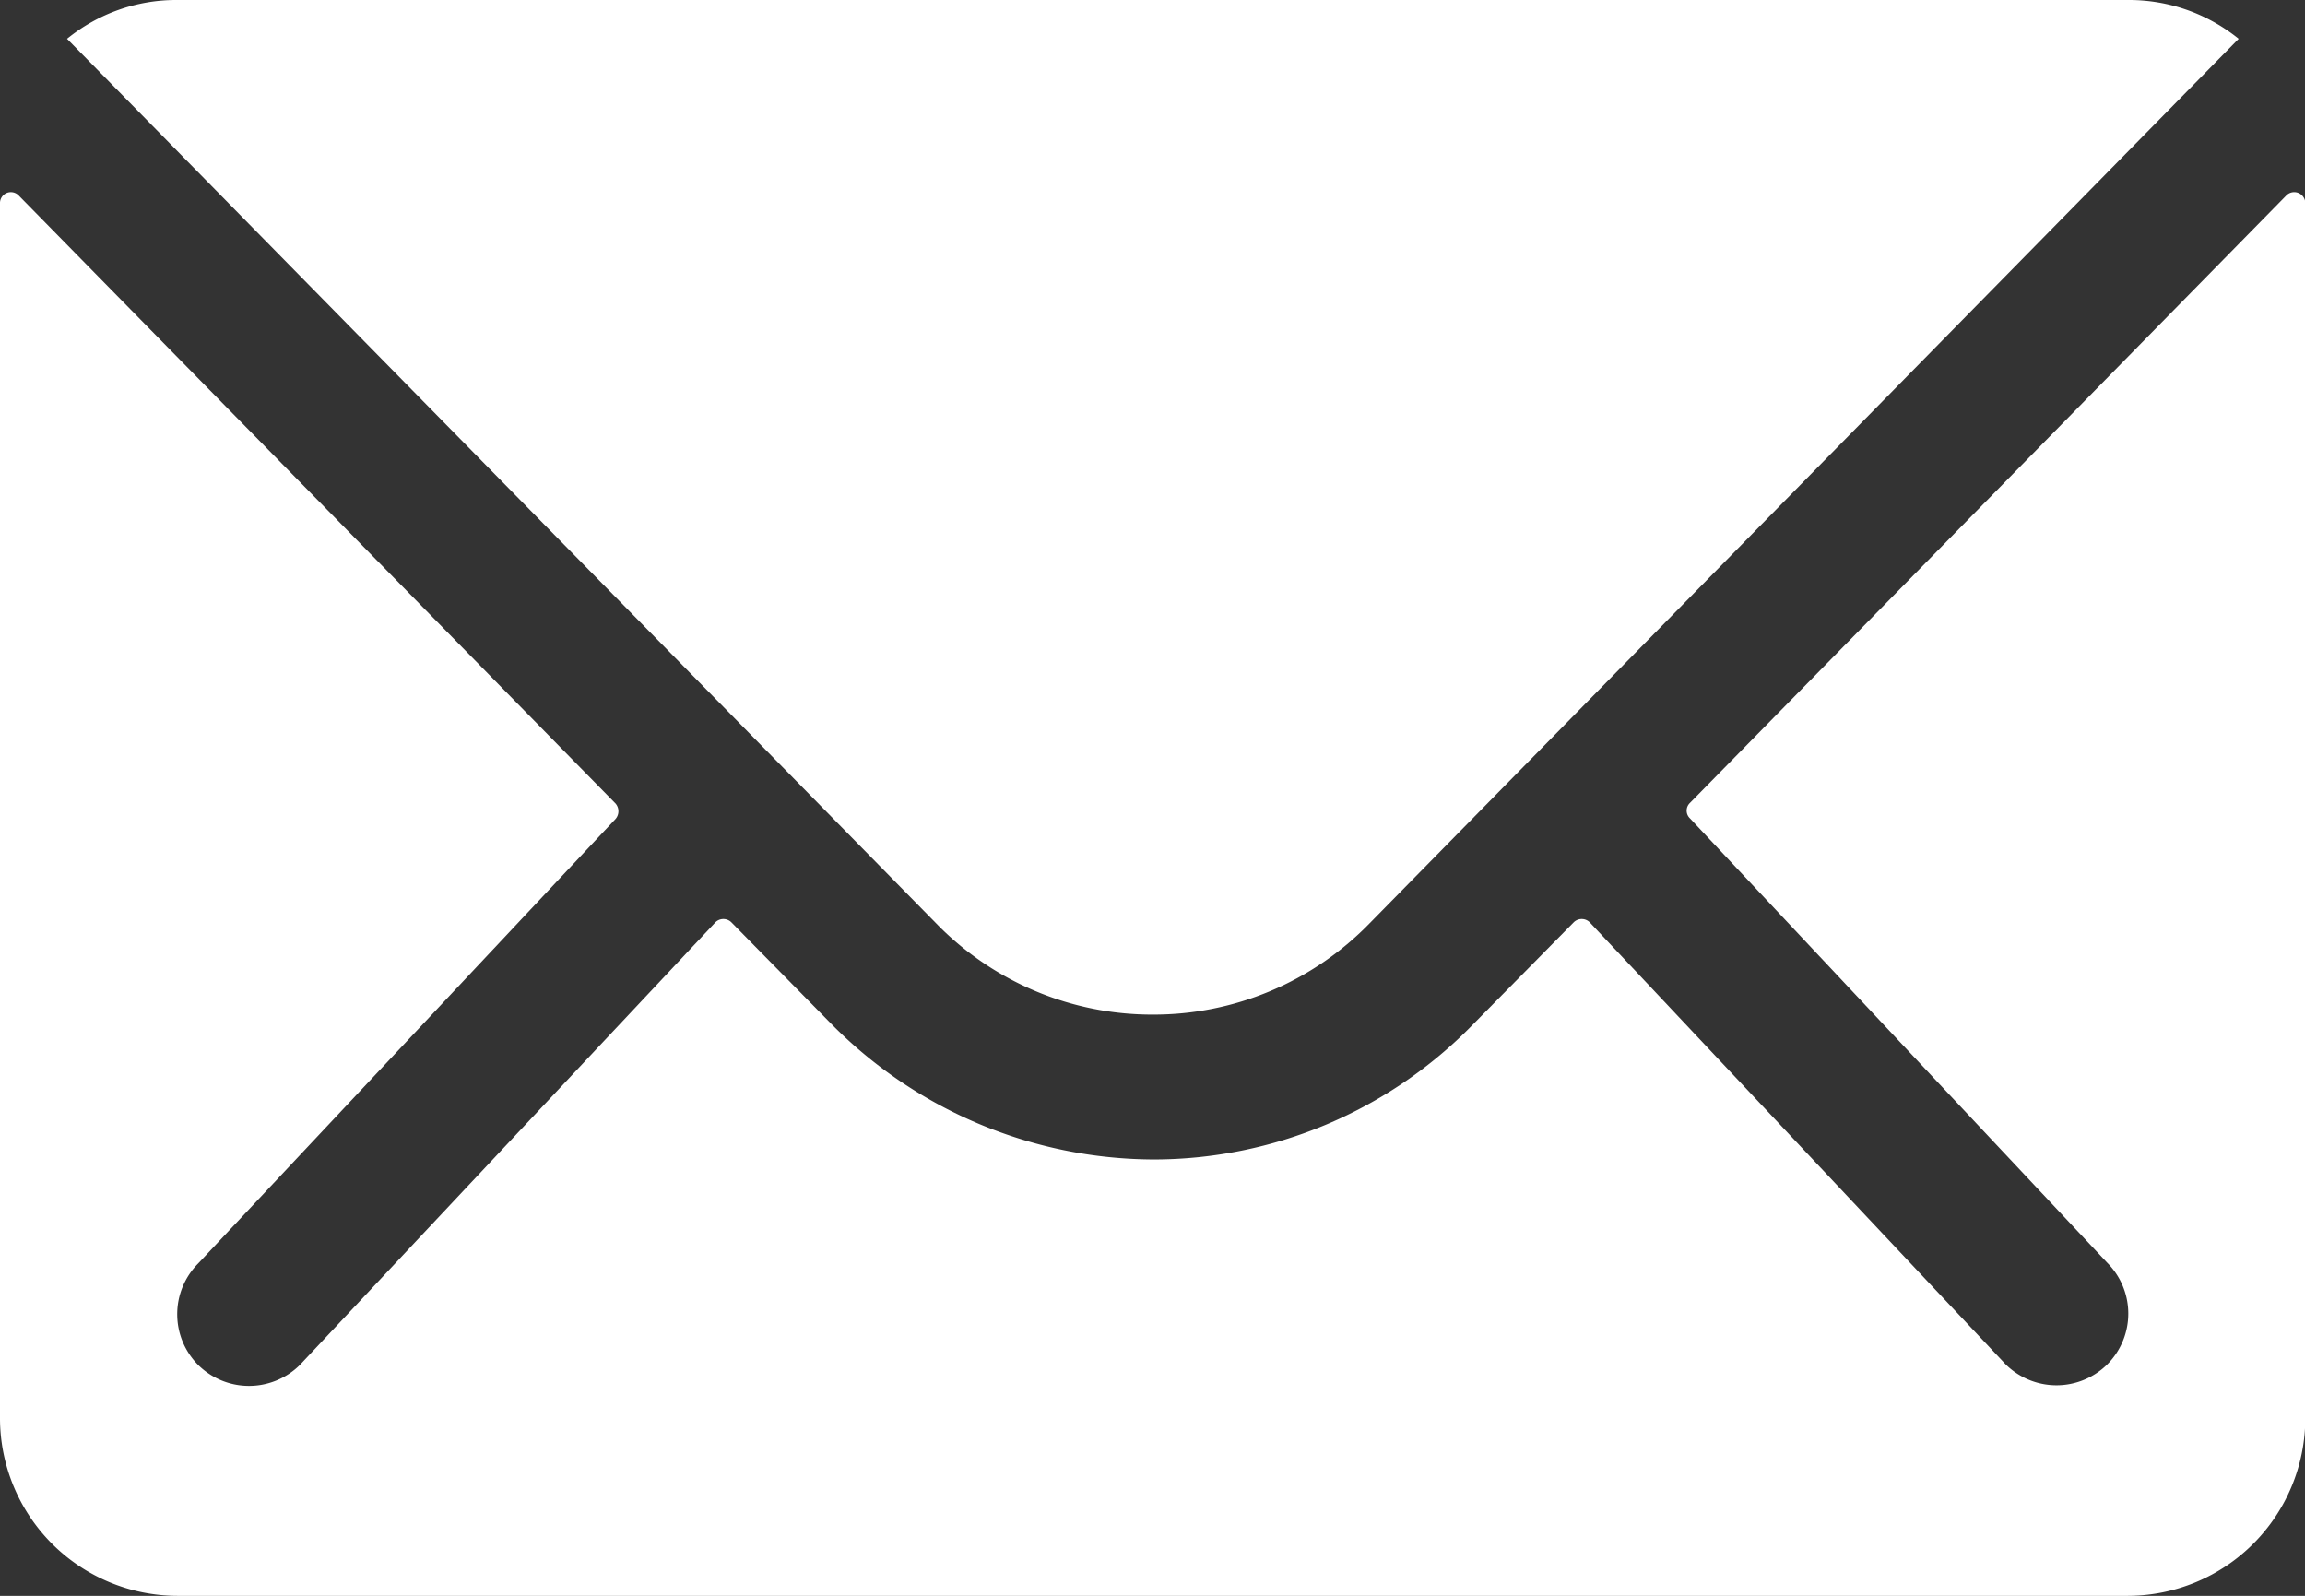 <svg xmlns="http://www.w3.org/2000/svg" id="Icon_ionic-ios-mail" data-name="Icon ionic-ios-mail" width="22.687" height="15.707" viewBox="0 0 22.687 15.707"><rect x="0" y="0" width="22.687" height="15.707" fill="#333333" stroke="none"/><path id="Trac&#xE9;_10" data-name="Trac&#xE9; 10" d="M25.877,10.347l-5.868,5.977a.105.105,0,0,0,0,.153l4.107,4.374a.708.708,0,0,1,0,1,.711.711,0,0,1-1,0L19.022,17.5a.112.112,0,0,0-.158,0l-1,1.014a4.391,4.391,0,0,1-3.13,1.32,4.479,4.479,0,0,1-3.2-1.358l-.96-.976a.112.112,0,0,0-.158,0l-4.09,4.357a.711.711,0,0,1-1,0,.708.708,0,0,1,0-1l4.107-4.374a.116.116,0,0,0,0-.153L3.56,10.347a.107.107,0,0,0-.185.076v11.96A1.75,1.75,0,0,0,5.12,24.129h19.2a1.75,1.75,0,0,0,1.745-1.745V10.424A.109.109,0,0,0,25.877,10.347Z" transform="translate(-3.375 -8.422)" fill="#fff"></path><path id="Trac&#xE9;_11" data-name="Trac&#xE9; 11" d="M14.91,17.861a2.965,2.965,0,0,0,2.132-.894L25.6,8.257a1.714,1.714,0,0,0-1.08-.382H5.306a1.7,1.7,0,0,0-1.08.382l8.557,8.709A2.965,2.965,0,0,0,14.91,17.861Z" transform="translate(-3.566 -7.875)" fill="#fff"></path></svg>